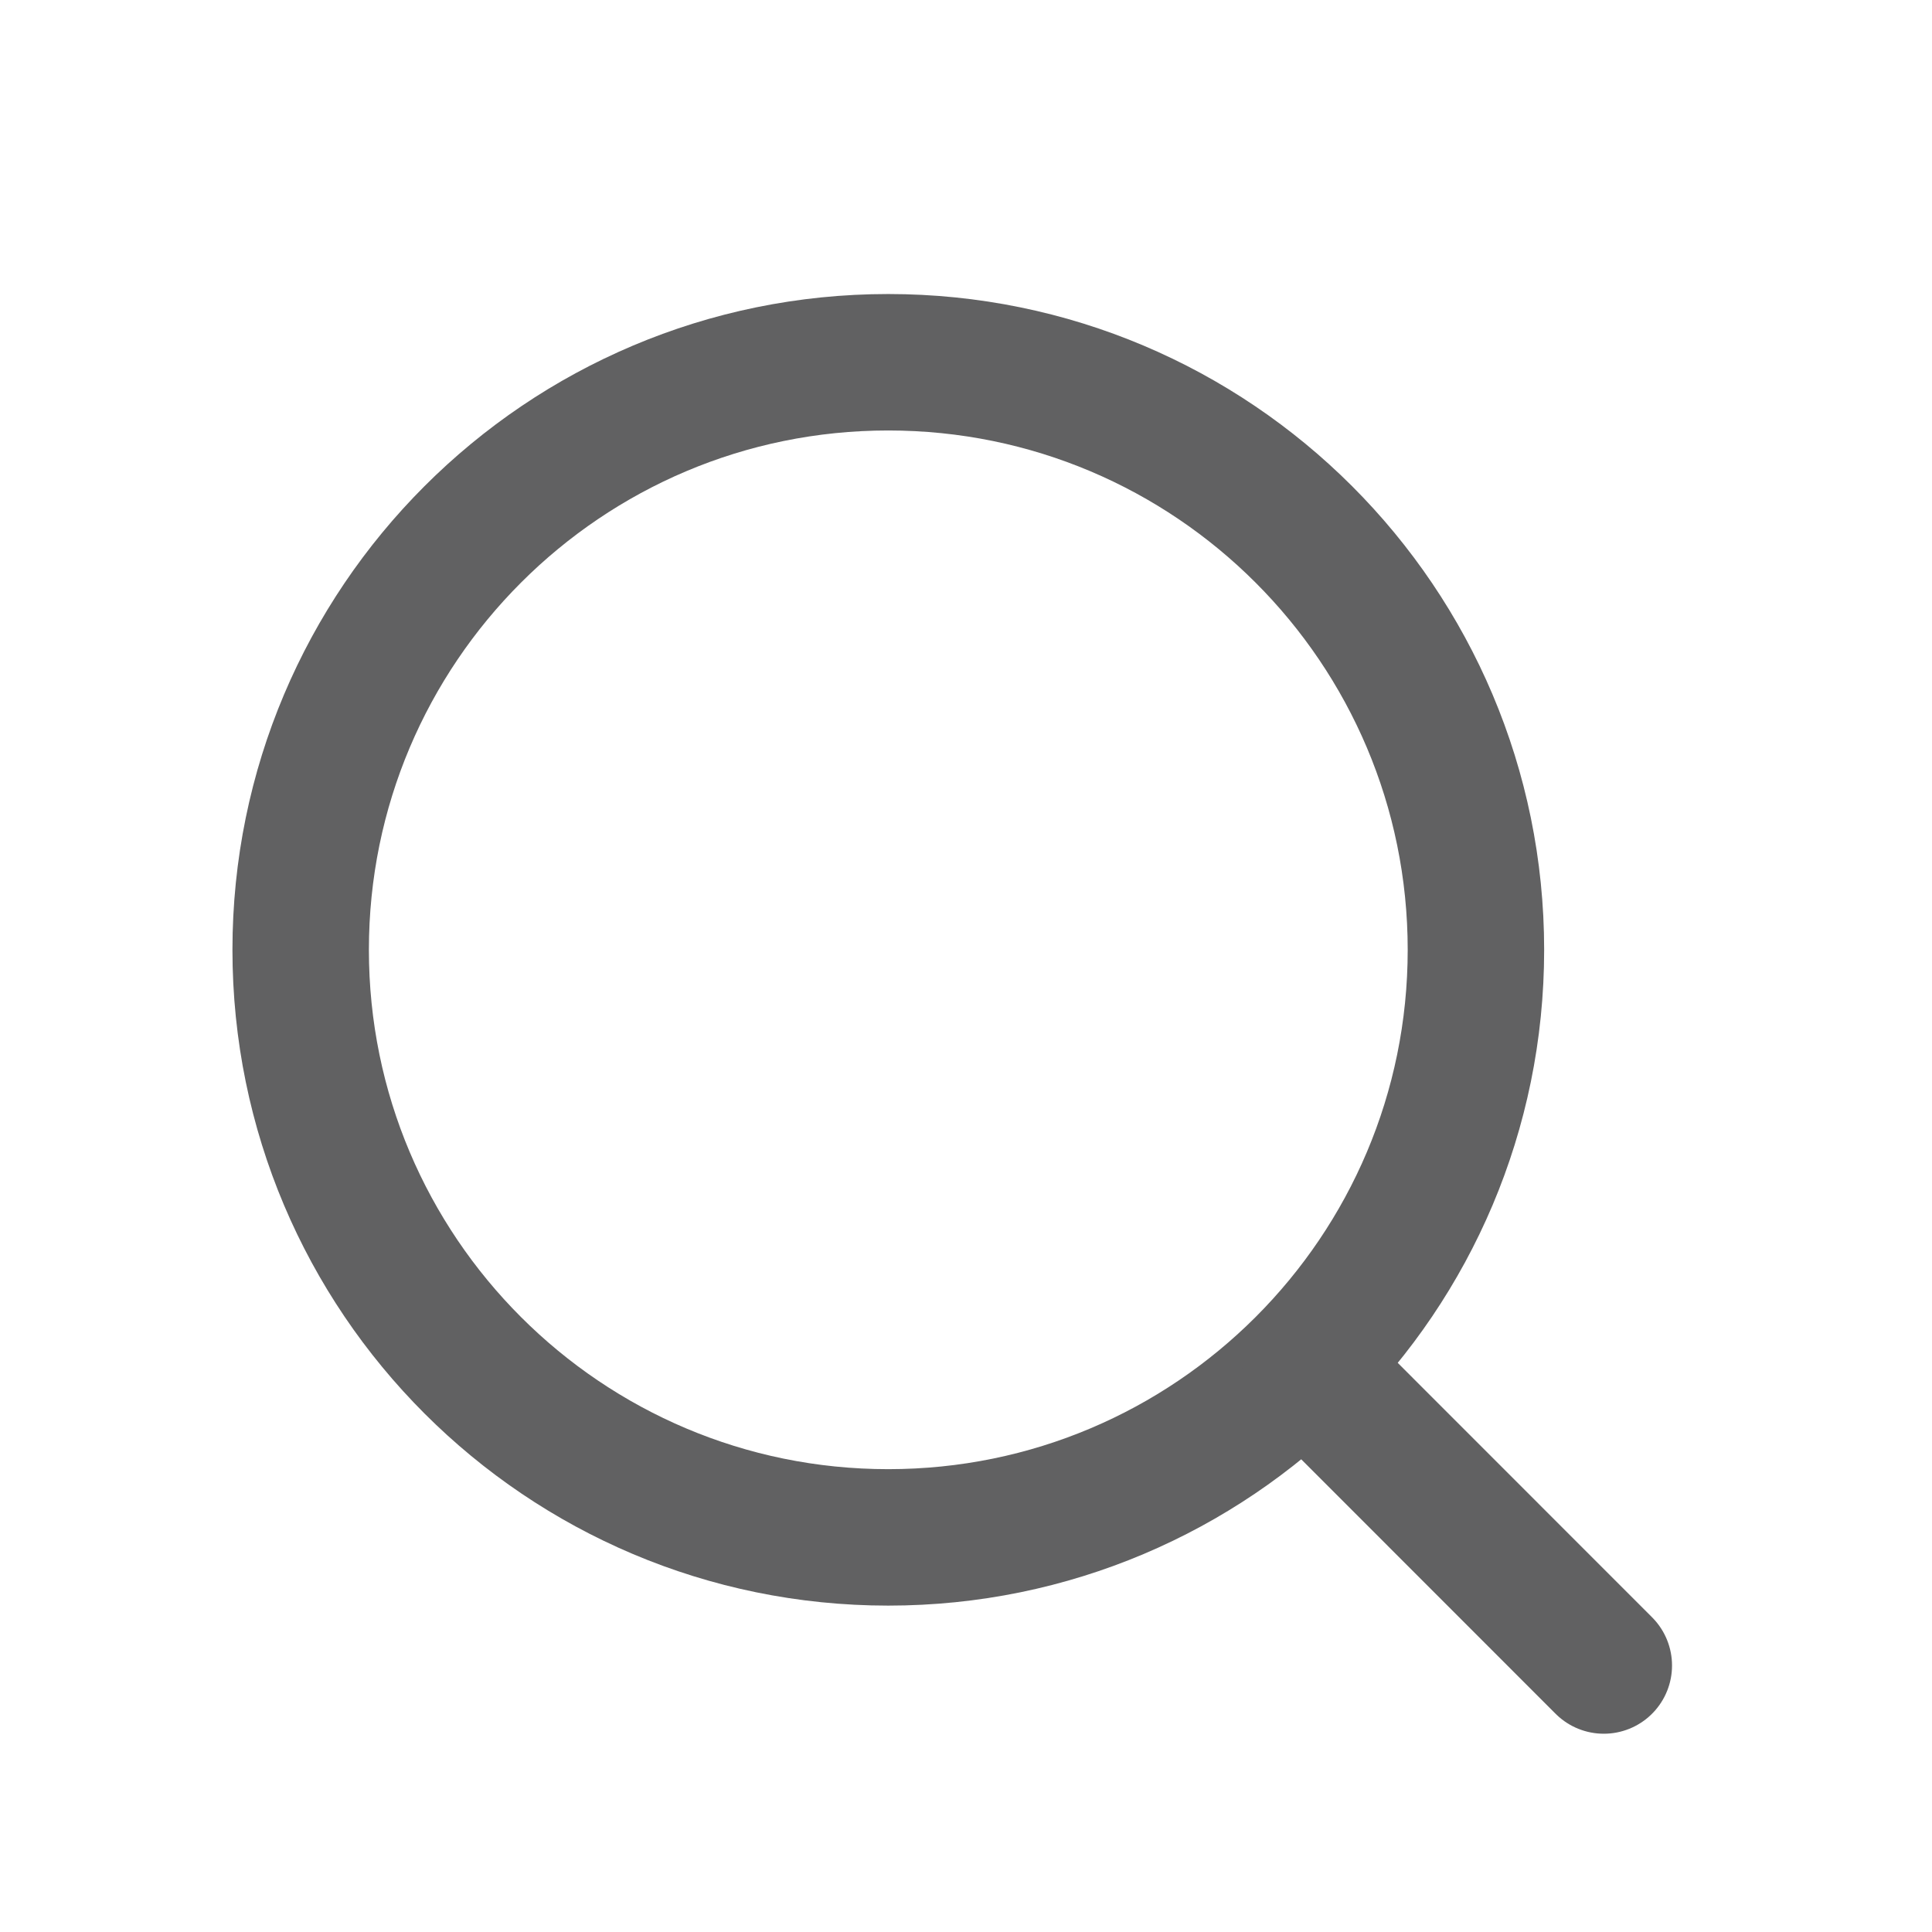 <svg xmlns="http://www.w3.org/2000/svg" width="16" height="16" viewBox="0 0 16 16" fill="none">
  <path d="M7.356 12.732C10.044 12.732 12.223 10.554 12.223 7.866C12.223 5.179 10.044 3 7.356 3C4.669 3 2.49 5.179 2.49 7.866C2.49 10.554 4.669 12.732 7.356 12.732Z" stroke="#616162" stroke-width="1.13" stroke-linejoin="round"/>
  <path d="M10.854 11.364L13.282 13.793" stroke="#616162" stroke-width="1.13" stroke-linecap="round" stroke-linejoin="round"/>
</svg>